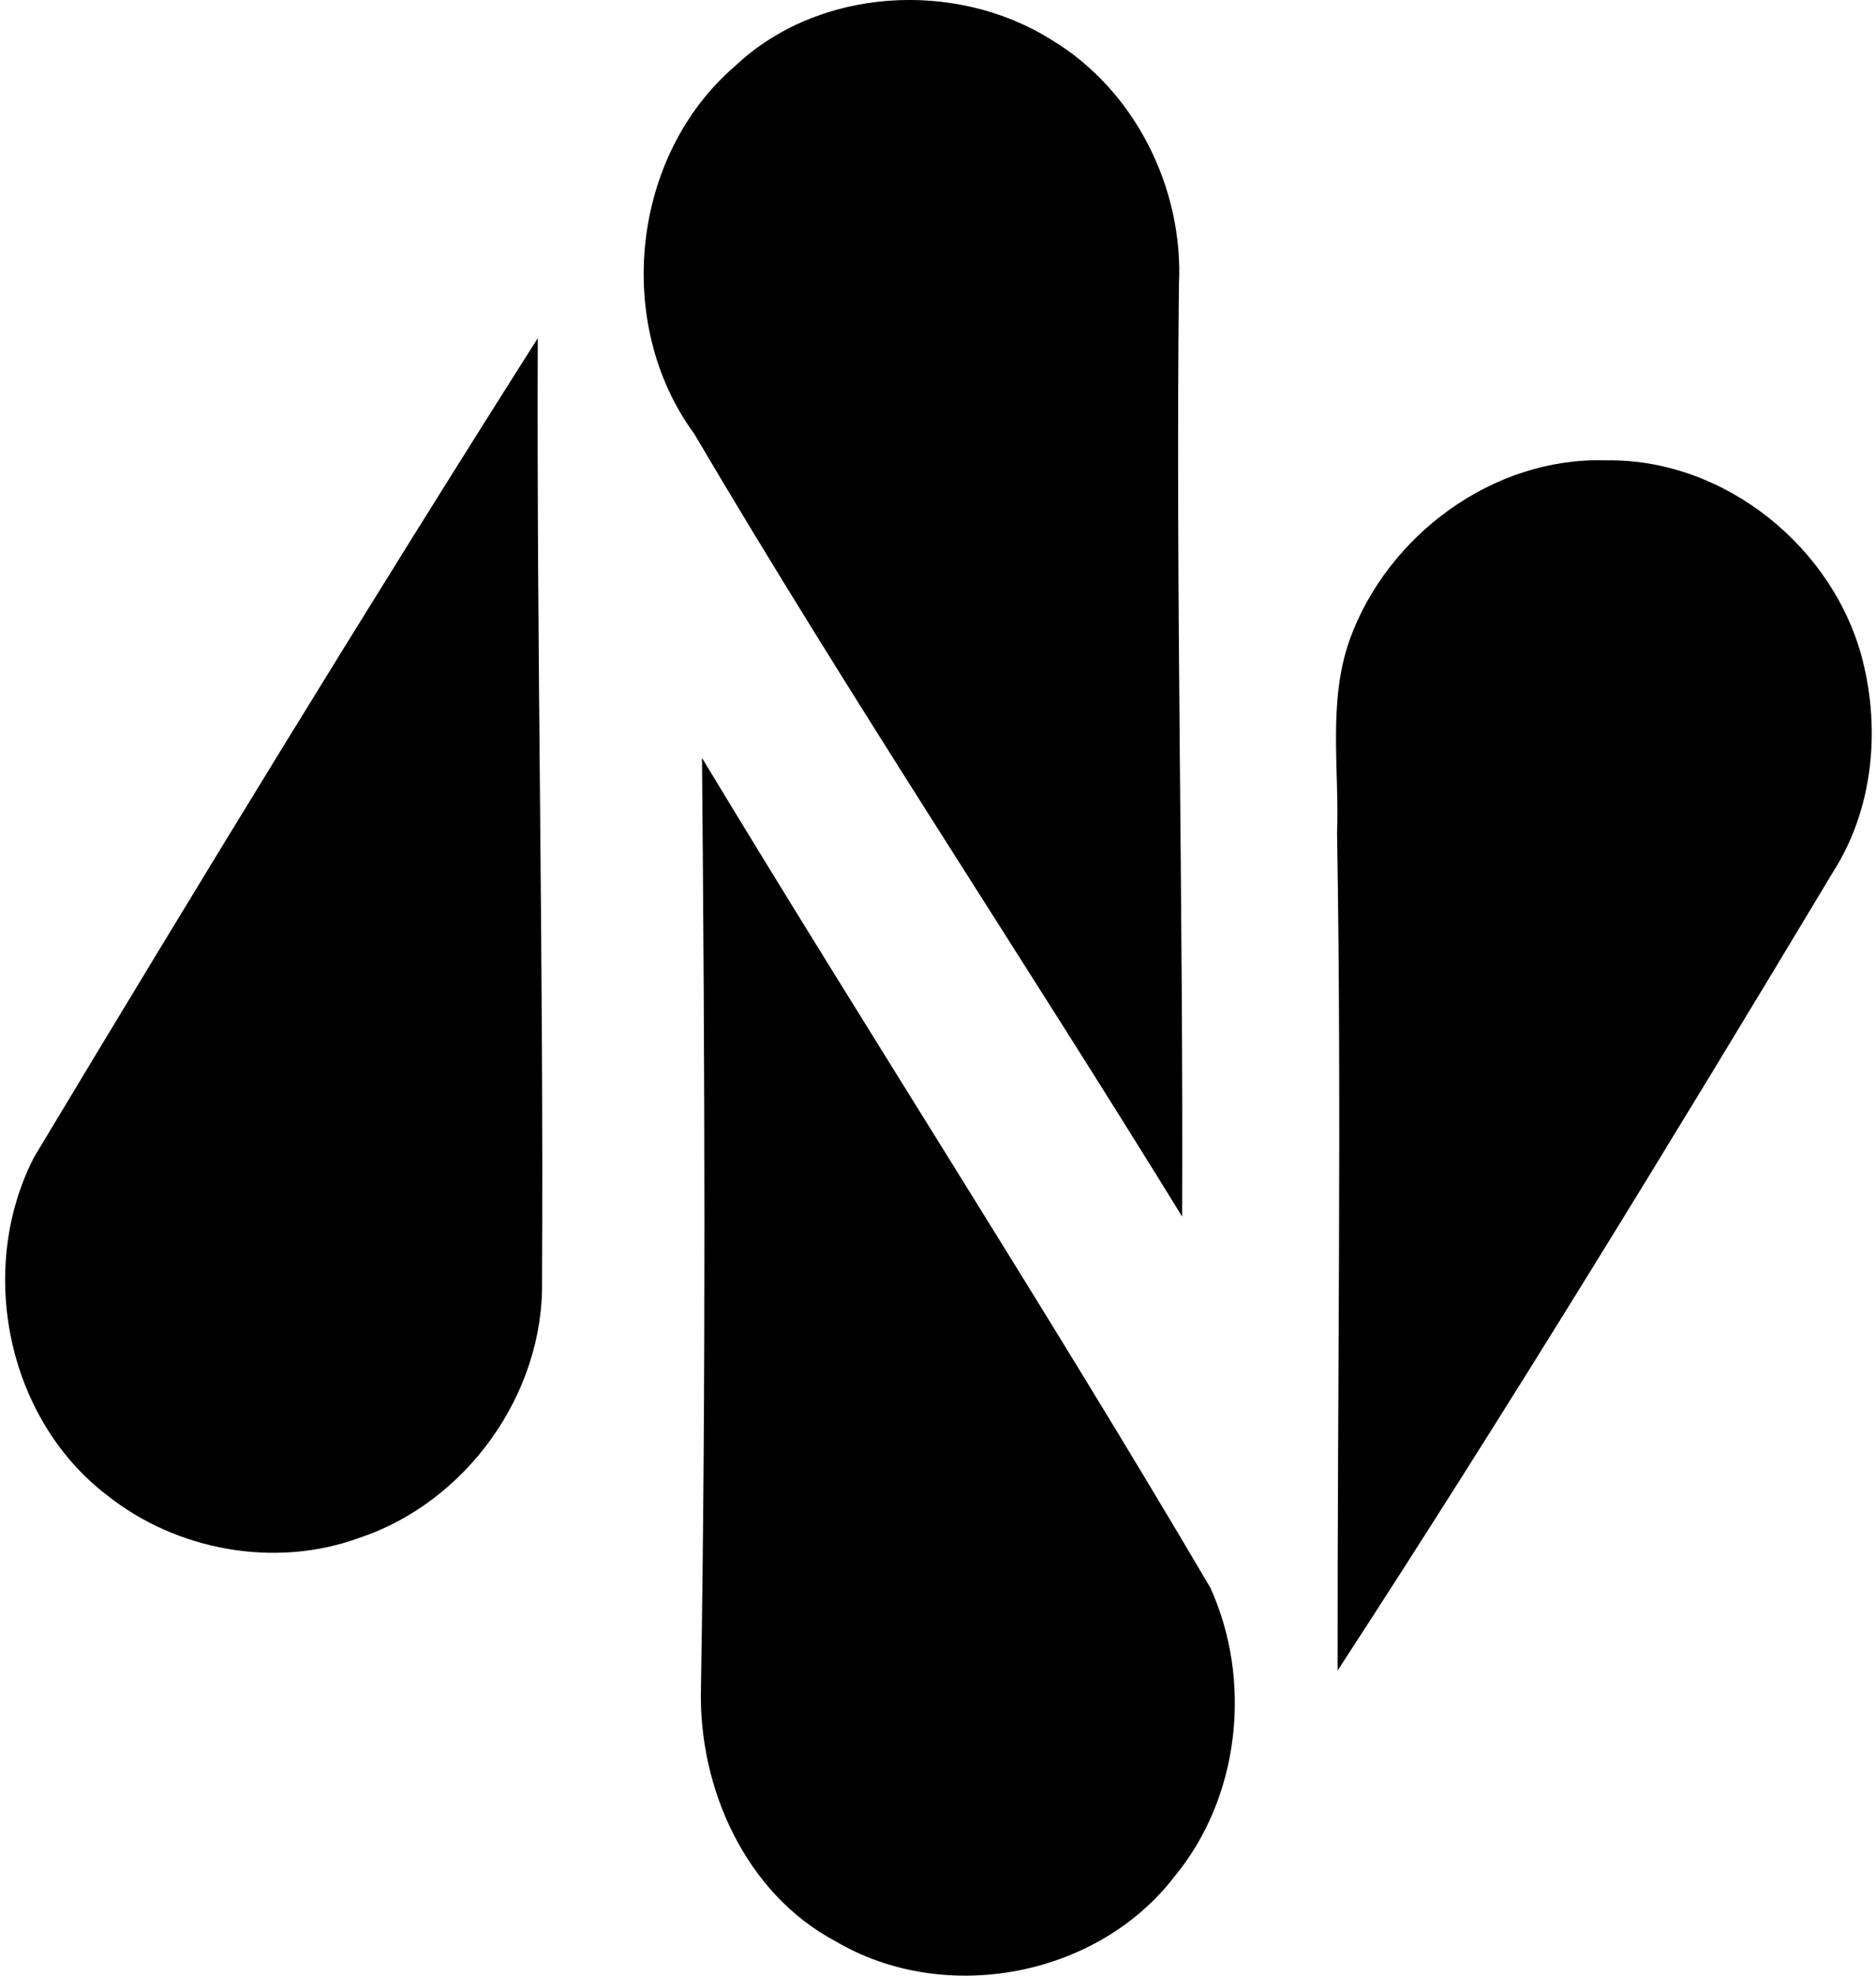 <svg xmlns="http://www.w3.org/2000/svg" width="190" height="200" fill="none" viewBox="0 0 190 200">
  <path fill="#000" d="M74.472 6.667C82.9-1.285 96.75-2.066 106.45 4.006c8.46 5.048 13.453 15.047 12.95 24.828-.334 31.445.453 62.879.329 94.325-16.318-26.51-33.616-52.435-49.426-79.254-8.169-11.14-6.376-28.202 4.168-37.238ZM3.461 117.124c16.71-27.811 33.623-55.498 51.002-82.888-.118 31.824.608 63.655.434 95.466.193 11.431-7.684 22.378-18.508 25.976-8.515 3.12-18.501 1.296-25.553-4.317C.664 143.577-2.37 128.425 3.46 117.124Zm133.227-52.347c3.82-10.588 14.538-18.539 25.944-18.173 11.995-.217 23.153 8.795 26.037 20.331 1.78 7.108.993 15.04-2.989 21.287-16.337 27.203-32.897 54.307-50.208 80.89-.031-28.276.428-56.515-.056-84.786.242-6.512-.949-13.26 1.272-19.55Zm-65.59 11.951c16.975 28.091 34.838 55.71 51.485 83.999 4.267 9.384 3.002 21.18-3.597 29.194-7.821 10.221-23.327 13.13-34.386 6.581-9.117-4.851-13.862-15.519-13.608-25.548.515-31.396.385-62.829.106-94.226Z"/>
</svg>
